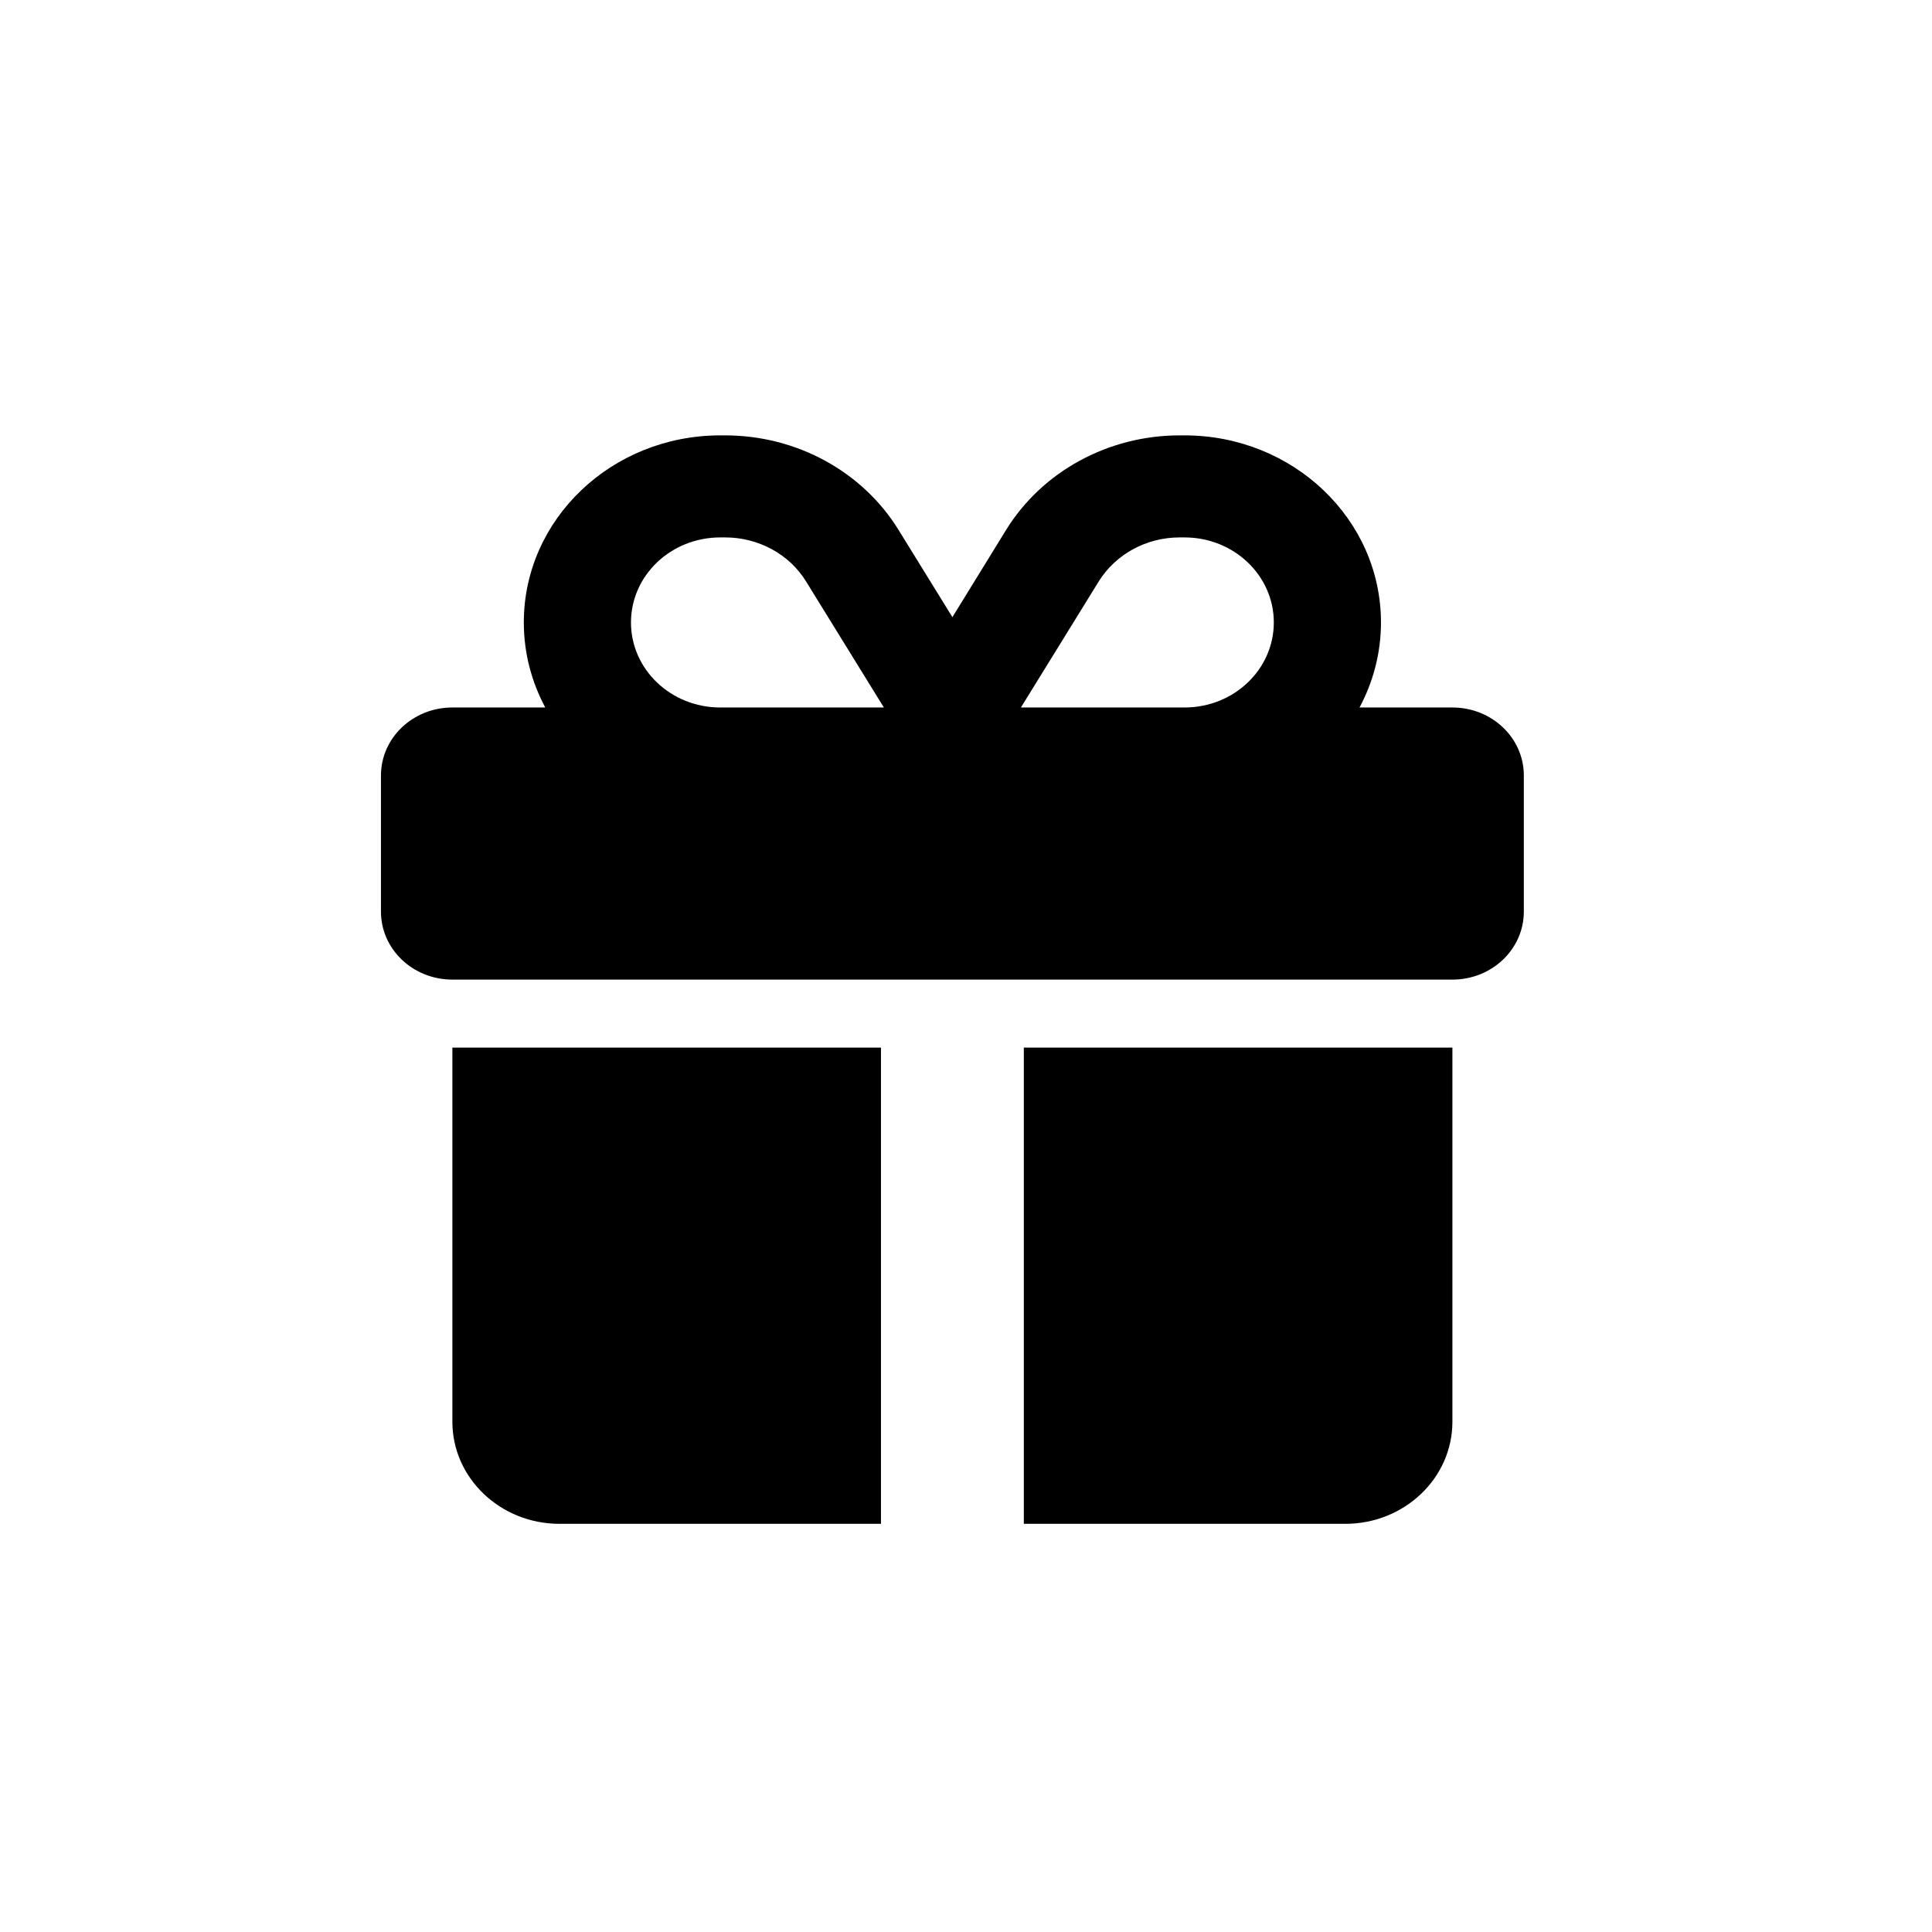 <svg width="71" height="71" viewBox="0 0 71 71" fill="none" xmlns="http://www.w3.org/2000/svg">
<path d="M29.627 21.375L32.482 26H32.375H26.469C24.656 26 23.188 24.602 23.188 22.875C23.188 21.148 24.656 19.75 26.469 19.75H26.649C27.872 19.75 29.012 20.367 29.627 21.375ZM19.25 22.875C19.25 24 19.537 25.062 20.038 26H16.625C15.173 26 14 27.117 14 28.5V33.5C14 34.883 15.173 36 16.625 36H53.375C54.827 36 56 34.883 56 33.5V28.5C56 27.117 54.827 26 53.375 26H49.962C50.463 25.062 50.75 24 50.75 22.875C50.75 19.078 47.518 16 43.531 16H43.351C40.734 16 38.306 17.32 36.977 19.469L35 22.68L33.023 19.477C31.694 17.32 29.266 16 26.649 16H26.469C22.482 16 19.25 19.078 19.25 22.875ZM46.812 22.875C46.812 24.602 45.344 26 43.531 26H37.625H37.518L40.373 21.375C40.996 20.367 42.129 19.75 43.351 19.75H43.531C45.344 19.75 46.812 21.148 46.812 22.875ZM16.625 38.5V52.25C16.625 54.32 18.389 56 20.562 56H32.375V38.5H16.625ZM37.625 56H49.438C51.611 56 53.375 54.32 53.375 52.25V38.5H37.625V56Z" fill="black"/>
</svg>
